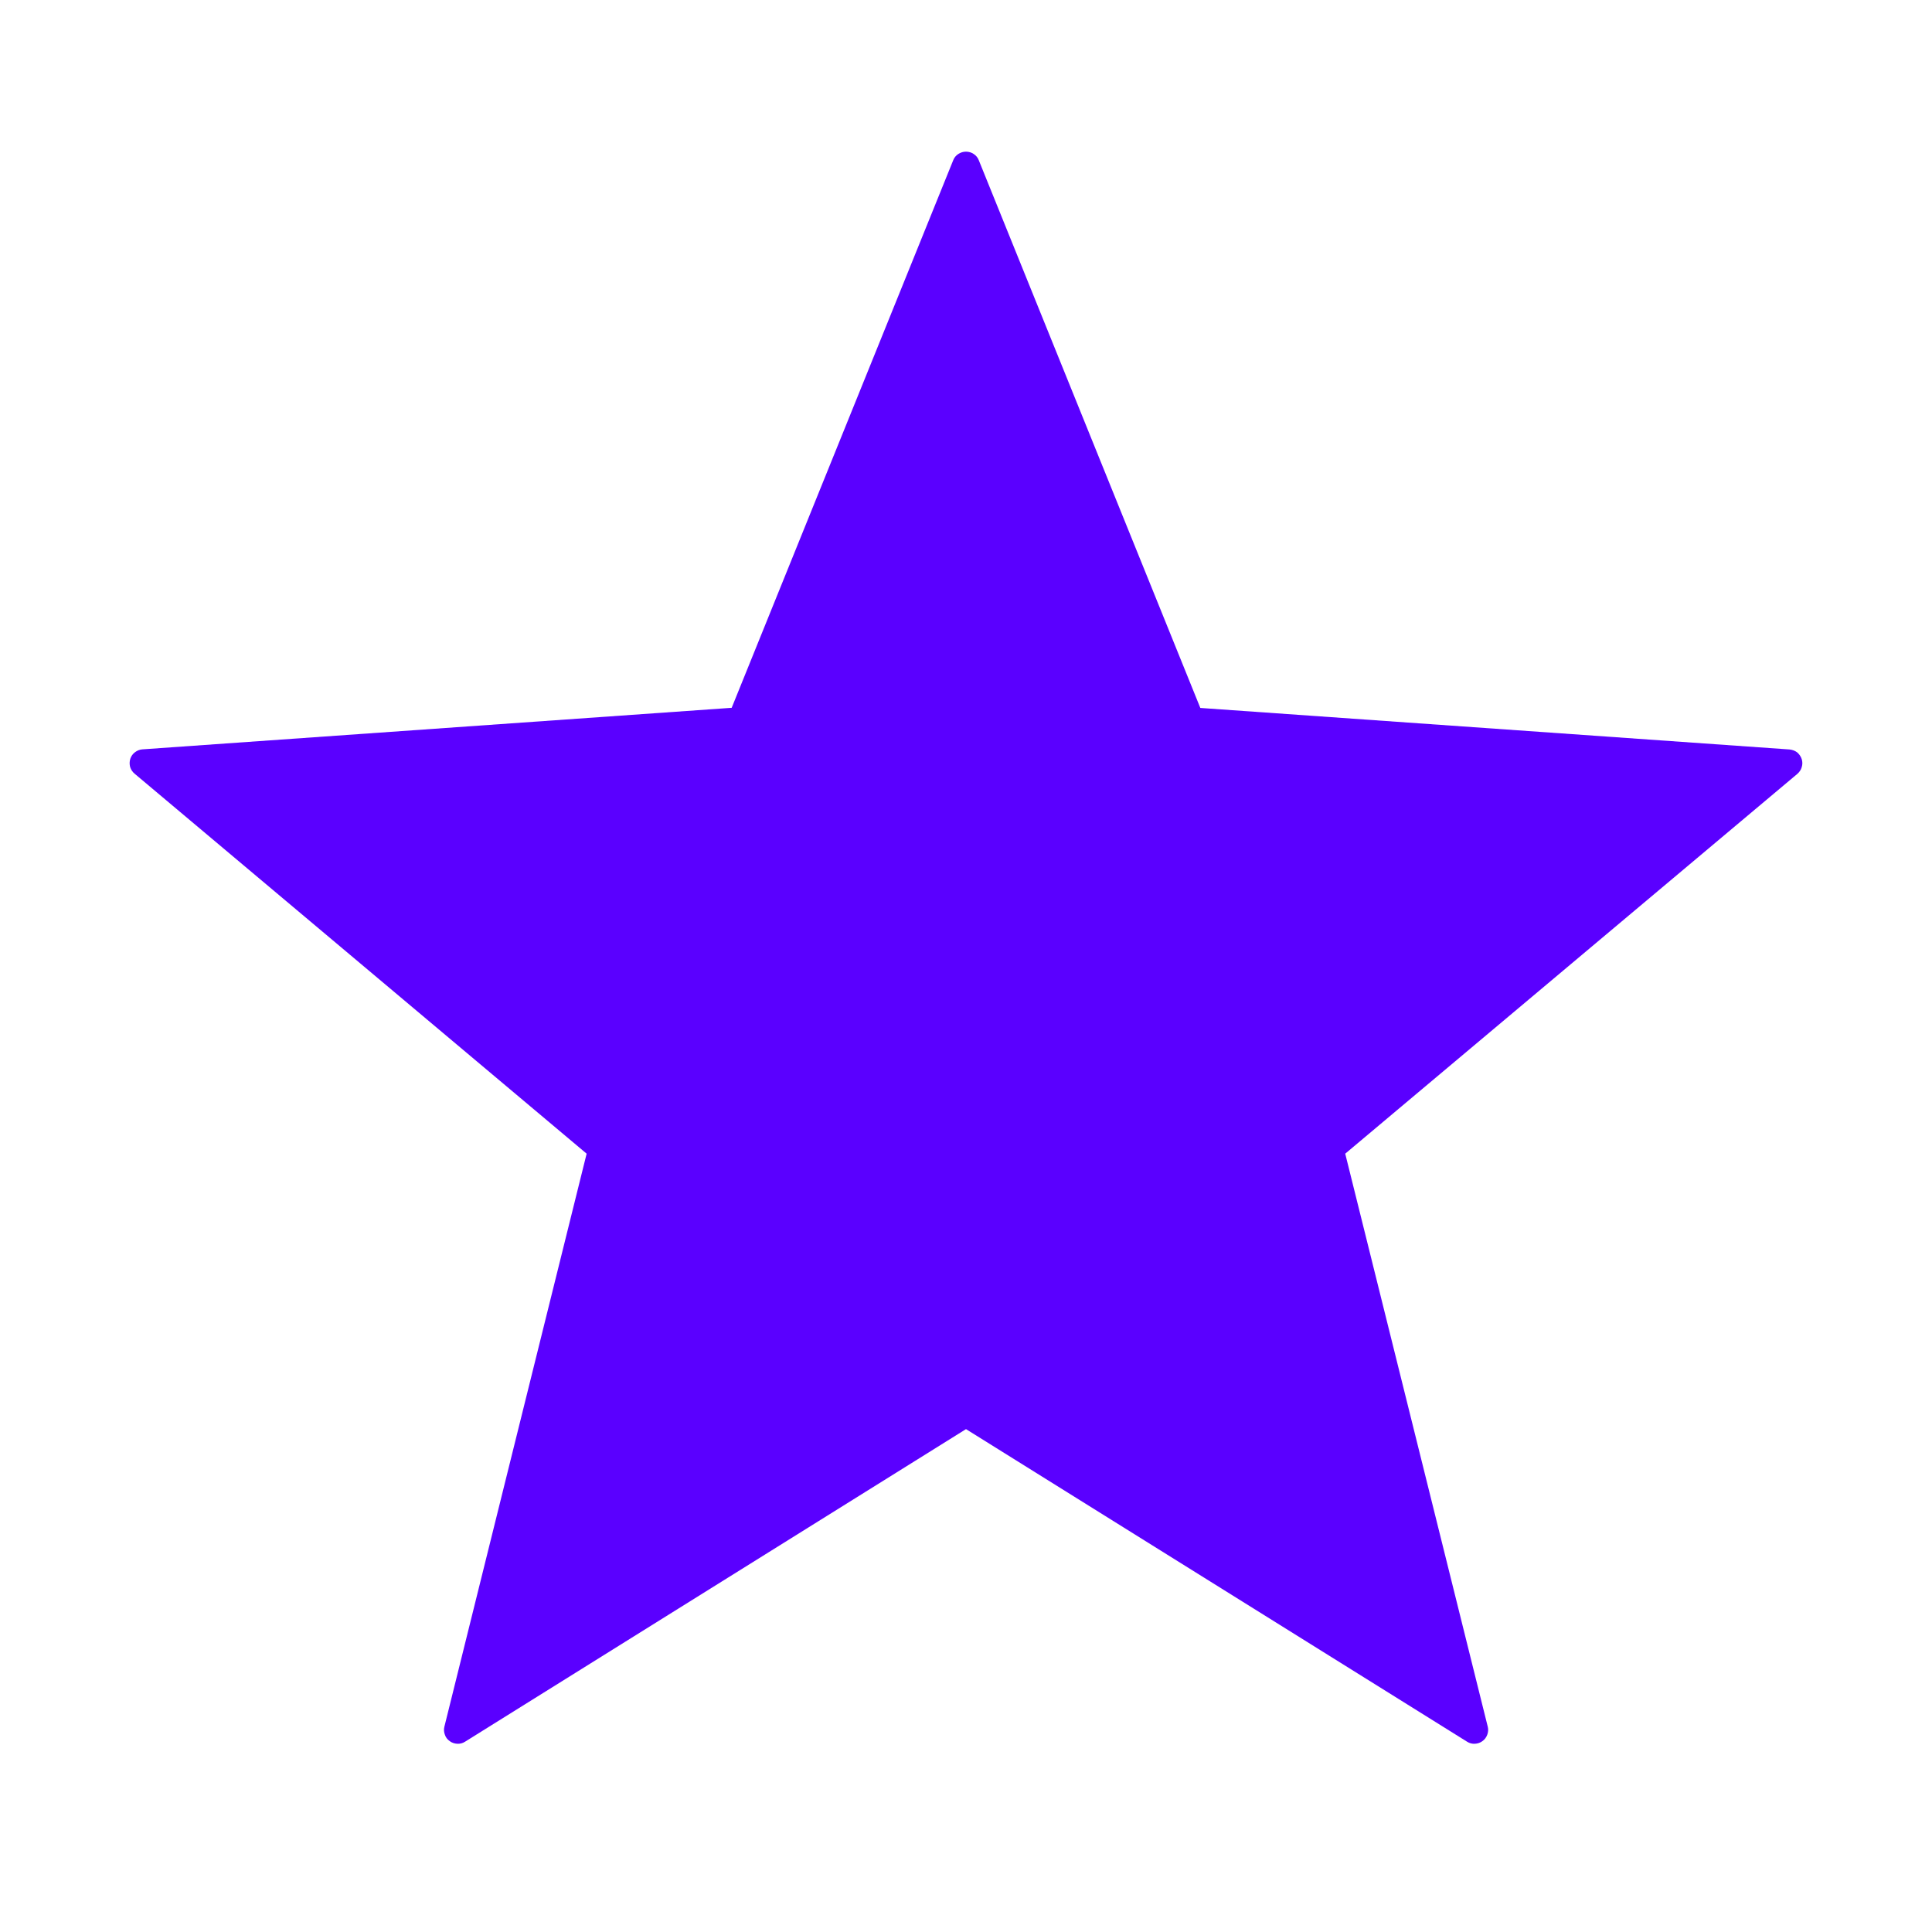 <svg width="14" height="14" viewBox="0 0 14 14" fill="none" xmlns="http://www.w3.org/2000/svg">
<g clip-path="url(#clip0_2857_5168)">
<g filter="url(#filter0_d_2857_5168)">
<path fill-rule="evenodd" clip-rule="evenodd" d="M7 10.356L3.37 12.621C3.353 12.632 3.334 12.637 3.314 12.636C3.294 12.635 3.275 12.629 3.259 12.617C3.243 12.606 3.23 12.59 3.224 12.571C3.217 12.553 3.215 12.532 3.22 12.513L4.251 8.36L0.976 5.607C0.96 5.594 0.949 5.577 0.943 5.558C0.938 5.539 0.938 5.518 0.944 5.499C0.95 5.48 0.962 5.463 0.978 5.451C0.994 5.439 1.013 5.431 1.033 5.43L5.302 5.129L6.907 1.162C6.914 1.143 6.927 1.127 6.944 1.116C6.96 1.105 6.98 1.099 7 1.099C7.02 1.099 7.04 1.105 7.056 1.116C7.073 1.127 7.086 1.143 7.093 1.162L8.698 5.13L12.968 5.431C12.988 5.433 13.007 5.44 13.023 5.452C13.038 5.465 13.05 5.482 13.056 5.501C13.062 5.52 13.062 5.54 13.056 5.559C13.051 5.578 13.039 5.595 13.024 5.608L9.748 8.36L10.781 12.513C10.786 12.532 10.784 12.553 10.777 12.571C10.77 12.59 10.758 12.606 10.742 12.617C10.726 12.629 10.707 12.635 10.687 12.636C10.667 12.637 10.648 12.632 10.631 12.621L7 10.356Z" fill="#5A00FF"/>
</g>
</g>
<defs>
<filter id="filter0_d_2857_5168" x="-3.061" y="-2.901" width="20.121" height="19.537" filterUnits="userSpaceOnUse" color-interpolation-filters="sRGB">
<feFlood flood-opacity="0" result="BackgroundImageFix"/>
<feColorMatrix in="SourceAlpha" type="matrix" values="0 0 0 0 0 0 0 0 0 0 0 0 0 0 0 0 0 0 127 0" result="hardAlpha"/>
<feOffset/>
<feGaussianBlur stdDeviation="2"/>
<feComposite in2="hardAlpha" operator="out"/>
<feColorMatrix type="matrix" values="0 0 0 0 1 0 0 0 0 0.825 0 0 0 0 0.479 0 0 0 1 0"/>
<feBlend mode="normal" in2="BackgroundImageFix" result="effect1_dropShadow_2857_5168"/>
<feBlend mode="normal" in="SourceGraphic" in2="effect1_dropShadow_2857_5168" result="shape"/>
</filter>
<clipPath id="clip0_2857_5168">
<rect width="14" height="14" fill="white"/>
</clipPath>
</defs>
</svg>
